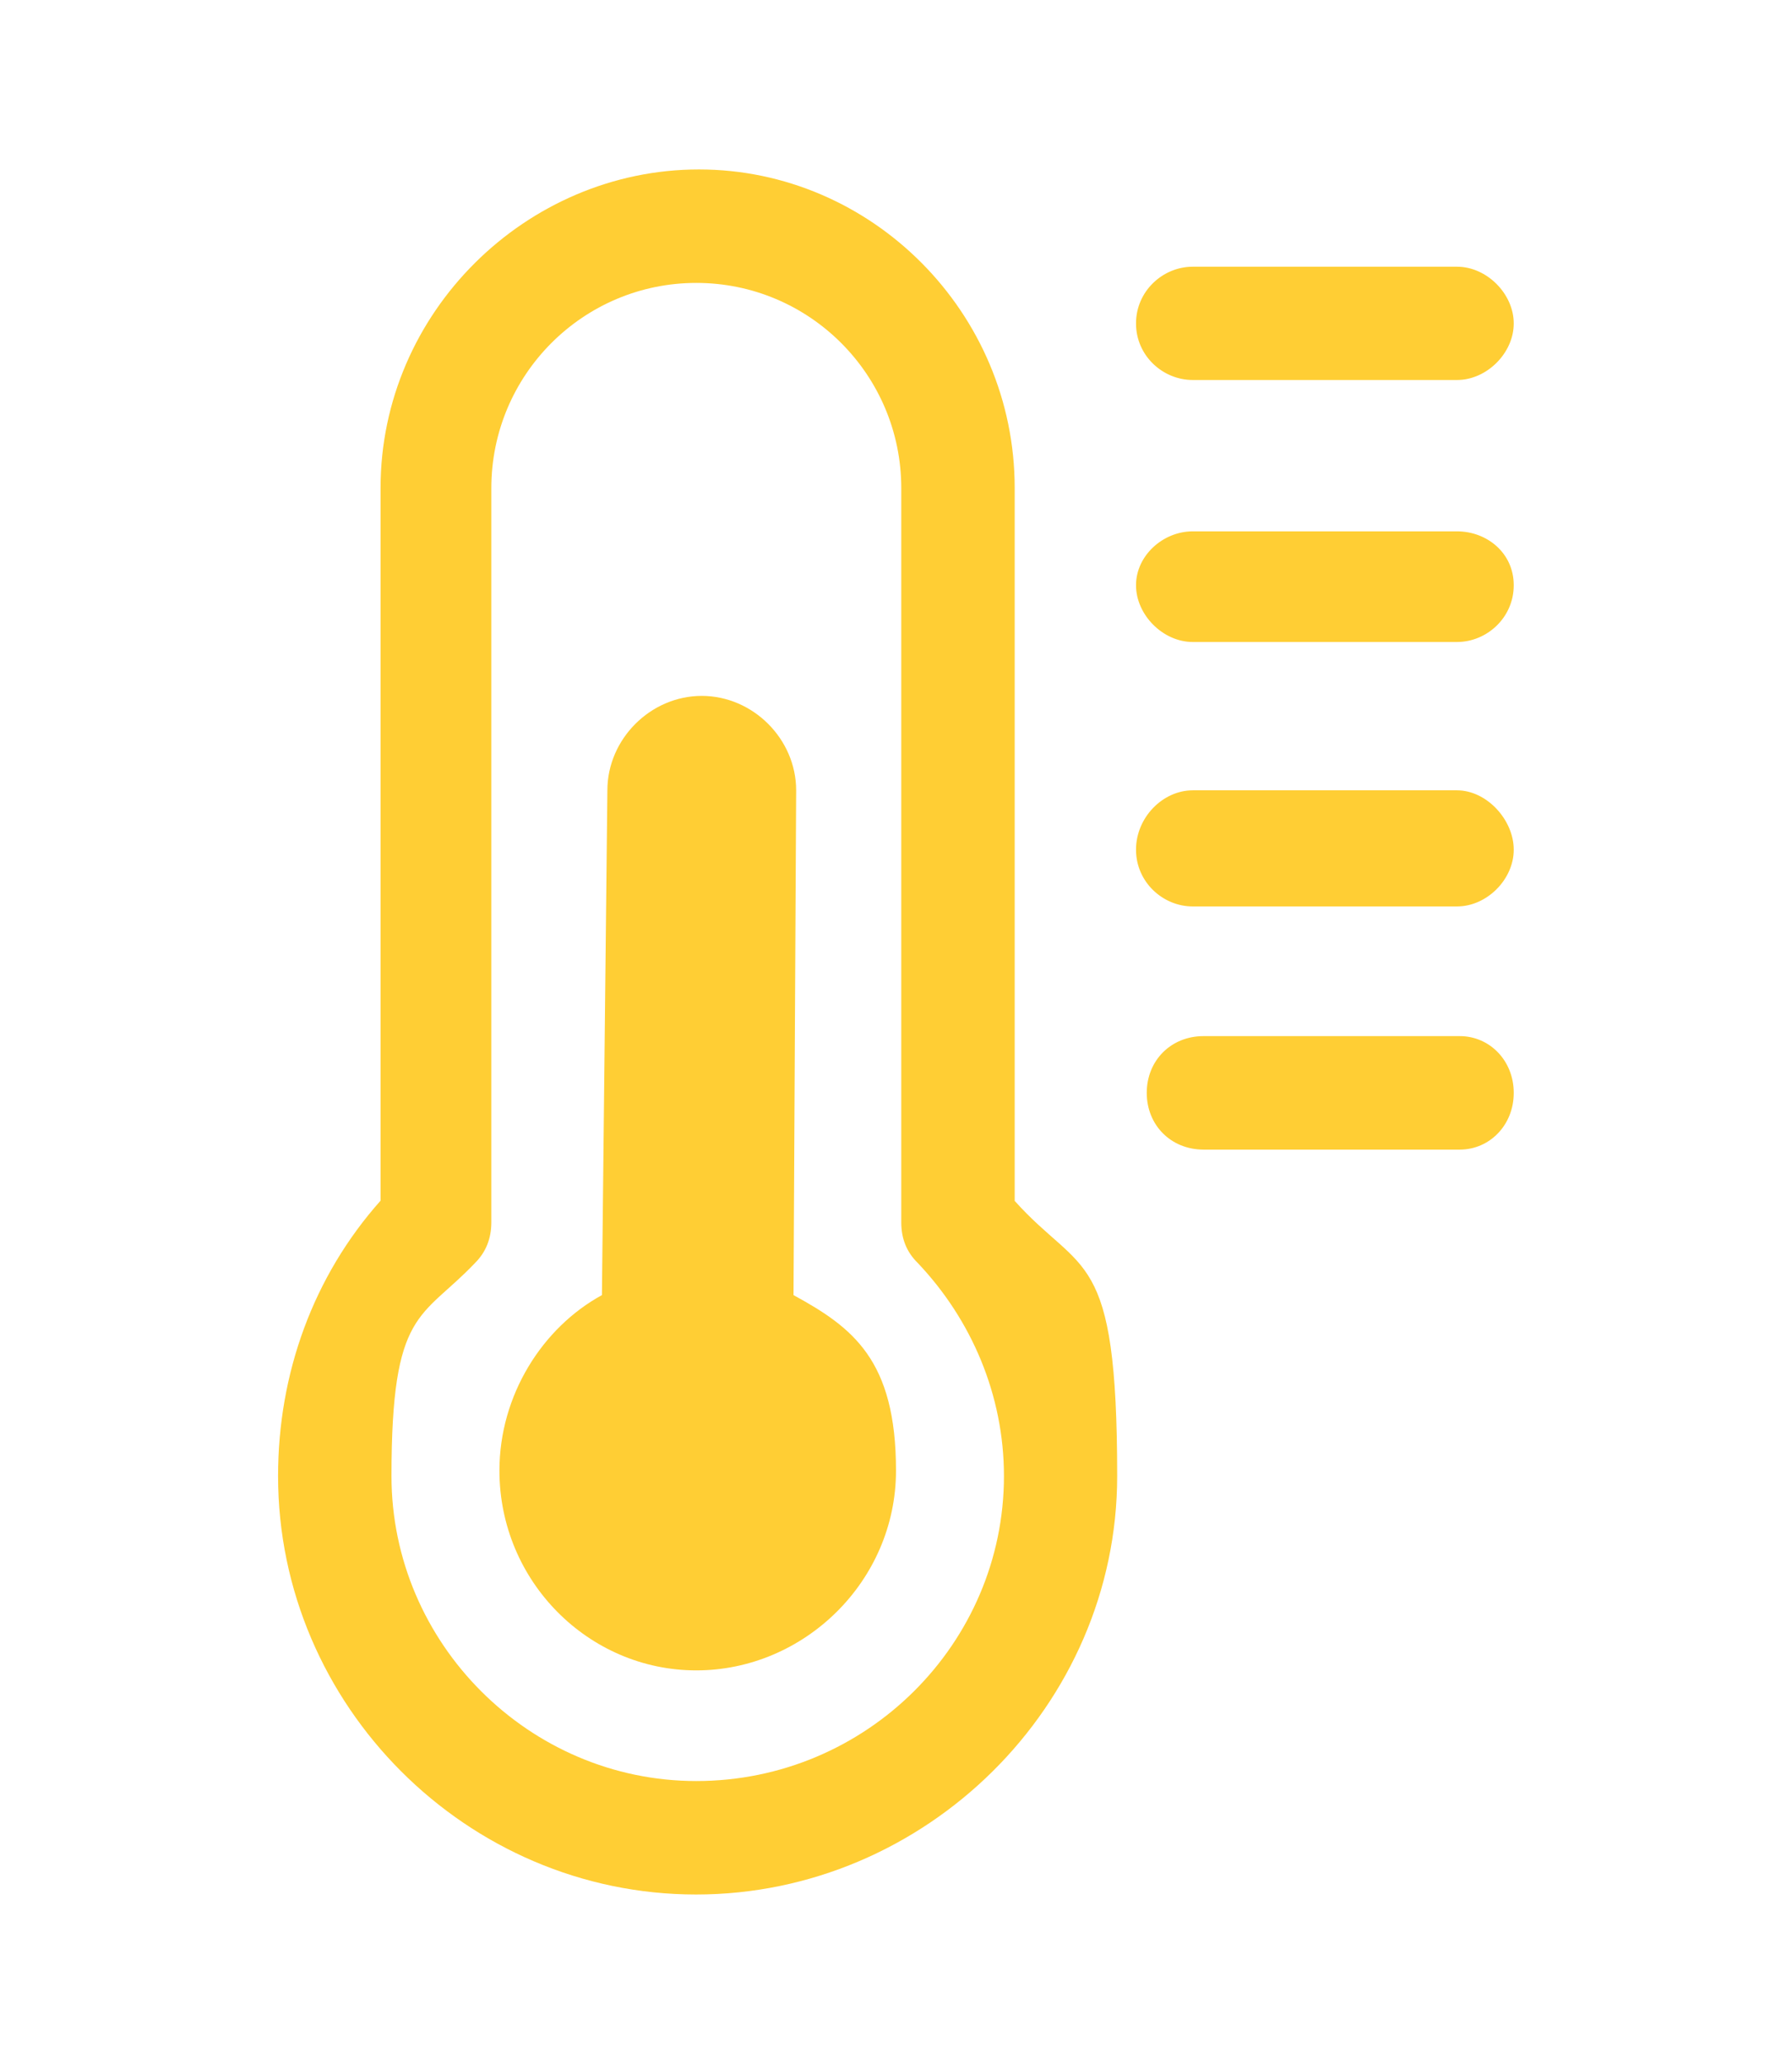 <svg viewBox="0 0 951.2 1095" version="1.1" xmlns="http://www.w3.org/2000/svg" data-name="Layer 1" id="Layer_1">
  <defs>
    <style>
      .cls-1 {
        fill: none;
      }

      .cls-1, .cls-2 {
        stroke-width: 0px;
      }

      .cls-2 {
        fill: #ffce34;
        fill-rule: evenodd;
      }
    </style>
  </defs>
  <rect height="121.9" width="113.4" y="453.5" x="1798.1" class="cls-1"></rect>
  <rect height="121.9" width="113.4" y="453.5" x="2549.3" class="cls-1"></rect>
  <rect height="121.9" width="113.4" y="296.6" x="1798.1" class="cls-1"></rect>
  <path d="M2548,697.9h-635.3c-.8-5.7-1.3-11.4-1.3-17.2v-70.3h-113.4v188.8c0,60.8,49.4,110.2,110.2,110.2h644.2c60.8,0,110.2-49.4,110.2-110.2v-188.8h-113.4v70.3c0,5.9-.5,11.6-1.3,17.2ZM2112.4,808.4h-73.3c-53.4,0-99.1-32.8-118.2-79.4h191.5v79.4ZM2219.5,808.4h-72.2v-79.4h72.2v79.4ZM2326.7,808.4h-72.2v-79.4h72.2v79.4ZM2421.6,808.4h-60v-79.4h178.2c-19.1,46.6-64.8,79.4-118.2,79.4Z" class="cls-1"></path>
  <path d="M2552.5-37.1h-644.2c-60.8,0-110.2,49.4-110.2,110.2v188.5h113.4v-70.1c0-3.2.2-6.4.5-9.5h636.9c.2,3.2.5,6.3.5,9.5v70.1h113.4V73.1c0-60.8-49.4-110.2-110.2-110.2ZM2112.4,150.9h-194.3c17-50.6,64.7-87.1,121-87.1h73.3v87.1ZM2219.5,150.9h-72.2V63.8h72.2v87.1ZM2326.7,150.9h-72.2V63.8h72.2v87.1ZM2361.6,150.9V63.8h60c56.3,0,104,36.5,121,87.1h-181Z" class="cls-1"></path>
  <rect height="121.9" width="113.4" y="296.6" x="2549.3" class="cls-1"></rect>
  <g>
    <path d="M633.1,201.6h140.3c15.8,0,30.1-14.3,30.1-30s-14.3-30.1-30.1-30.1h-140.3c-15.8,0-30.1,12.9-30.1,30.1s14.3,30,30.1,30h0Z" class="cls-2"></path>
    <path d="M773.4,281.9h-140.3c-15.8,0-30.1,12.9-30.1,28.6s14.3,30.1,30.1,30.1h140.3c15.8,0,30.1-12.9,30.1-30.1s-14.3-28.6-30.1-28.6h0Z" class="cls-2"></path>
    <path d="M773.4,419.3h-140.3c-15.8,0-30.1,14.3-30.1,31.5s14.3,30.1,30.1,30.1h140.3c15.8,0,30.1-14.3,30.1-30.1s-14.3-31.5-30.1-31.5h0Z" class="cls-2"></path>
    <path d="M774.9,549.7h-136.1c-17.2,0-30.1,12.9-30.1,30.1s12.9,30.1,30.1,30.1h136.1c15.7,0,28.6-12.9,28.6-30.1s-12.9-30.1-28.6-30.1h0Z" class="cls-2"></path>
    <path d="M538.6,637v-378.1c0-93.1-75.9-169-167.6-169s-169,75.9-169,169v378.1c-35.7,40.1-54.4,91.6-54.4,146.1,0,121.7,100.2,222,221.9,222s223.5-100.2,223.5-222-18.6-106-54.5-146.1ZM369.6,944.9c-88.7,0-161.8-73-161.8-161.8s15.8-83,44.4-113.1c5.7-5.7,8.6-12.9,8.6-21.5v-389.5c0-60.2,48.8-108.9,108.8-108.9s108.8,48.7,108.8,108.9v389.5c0,8.6,2.8,15.7,8.7,21.5,28.6,30.1,45.8,70.2,45.8,113.1,0,88.8-73,161.8-163.3,161.8Z" class="cls-2"></path>
    <path d="M421.2,687.1l1.4-267.8c0-27.2-22.9-50.1-50.1-50.1s-50.1,22.9-50.1,50.1l-2.9,267.8c-31.5,17.2-54.4,53-54.4,93.1,0,58.7,47.3,106,104.5,106s106-47.3,106-106-22.9-75.9-54.4-93.1h0Z" class="cls-2"></path>
  </g>
</svg>